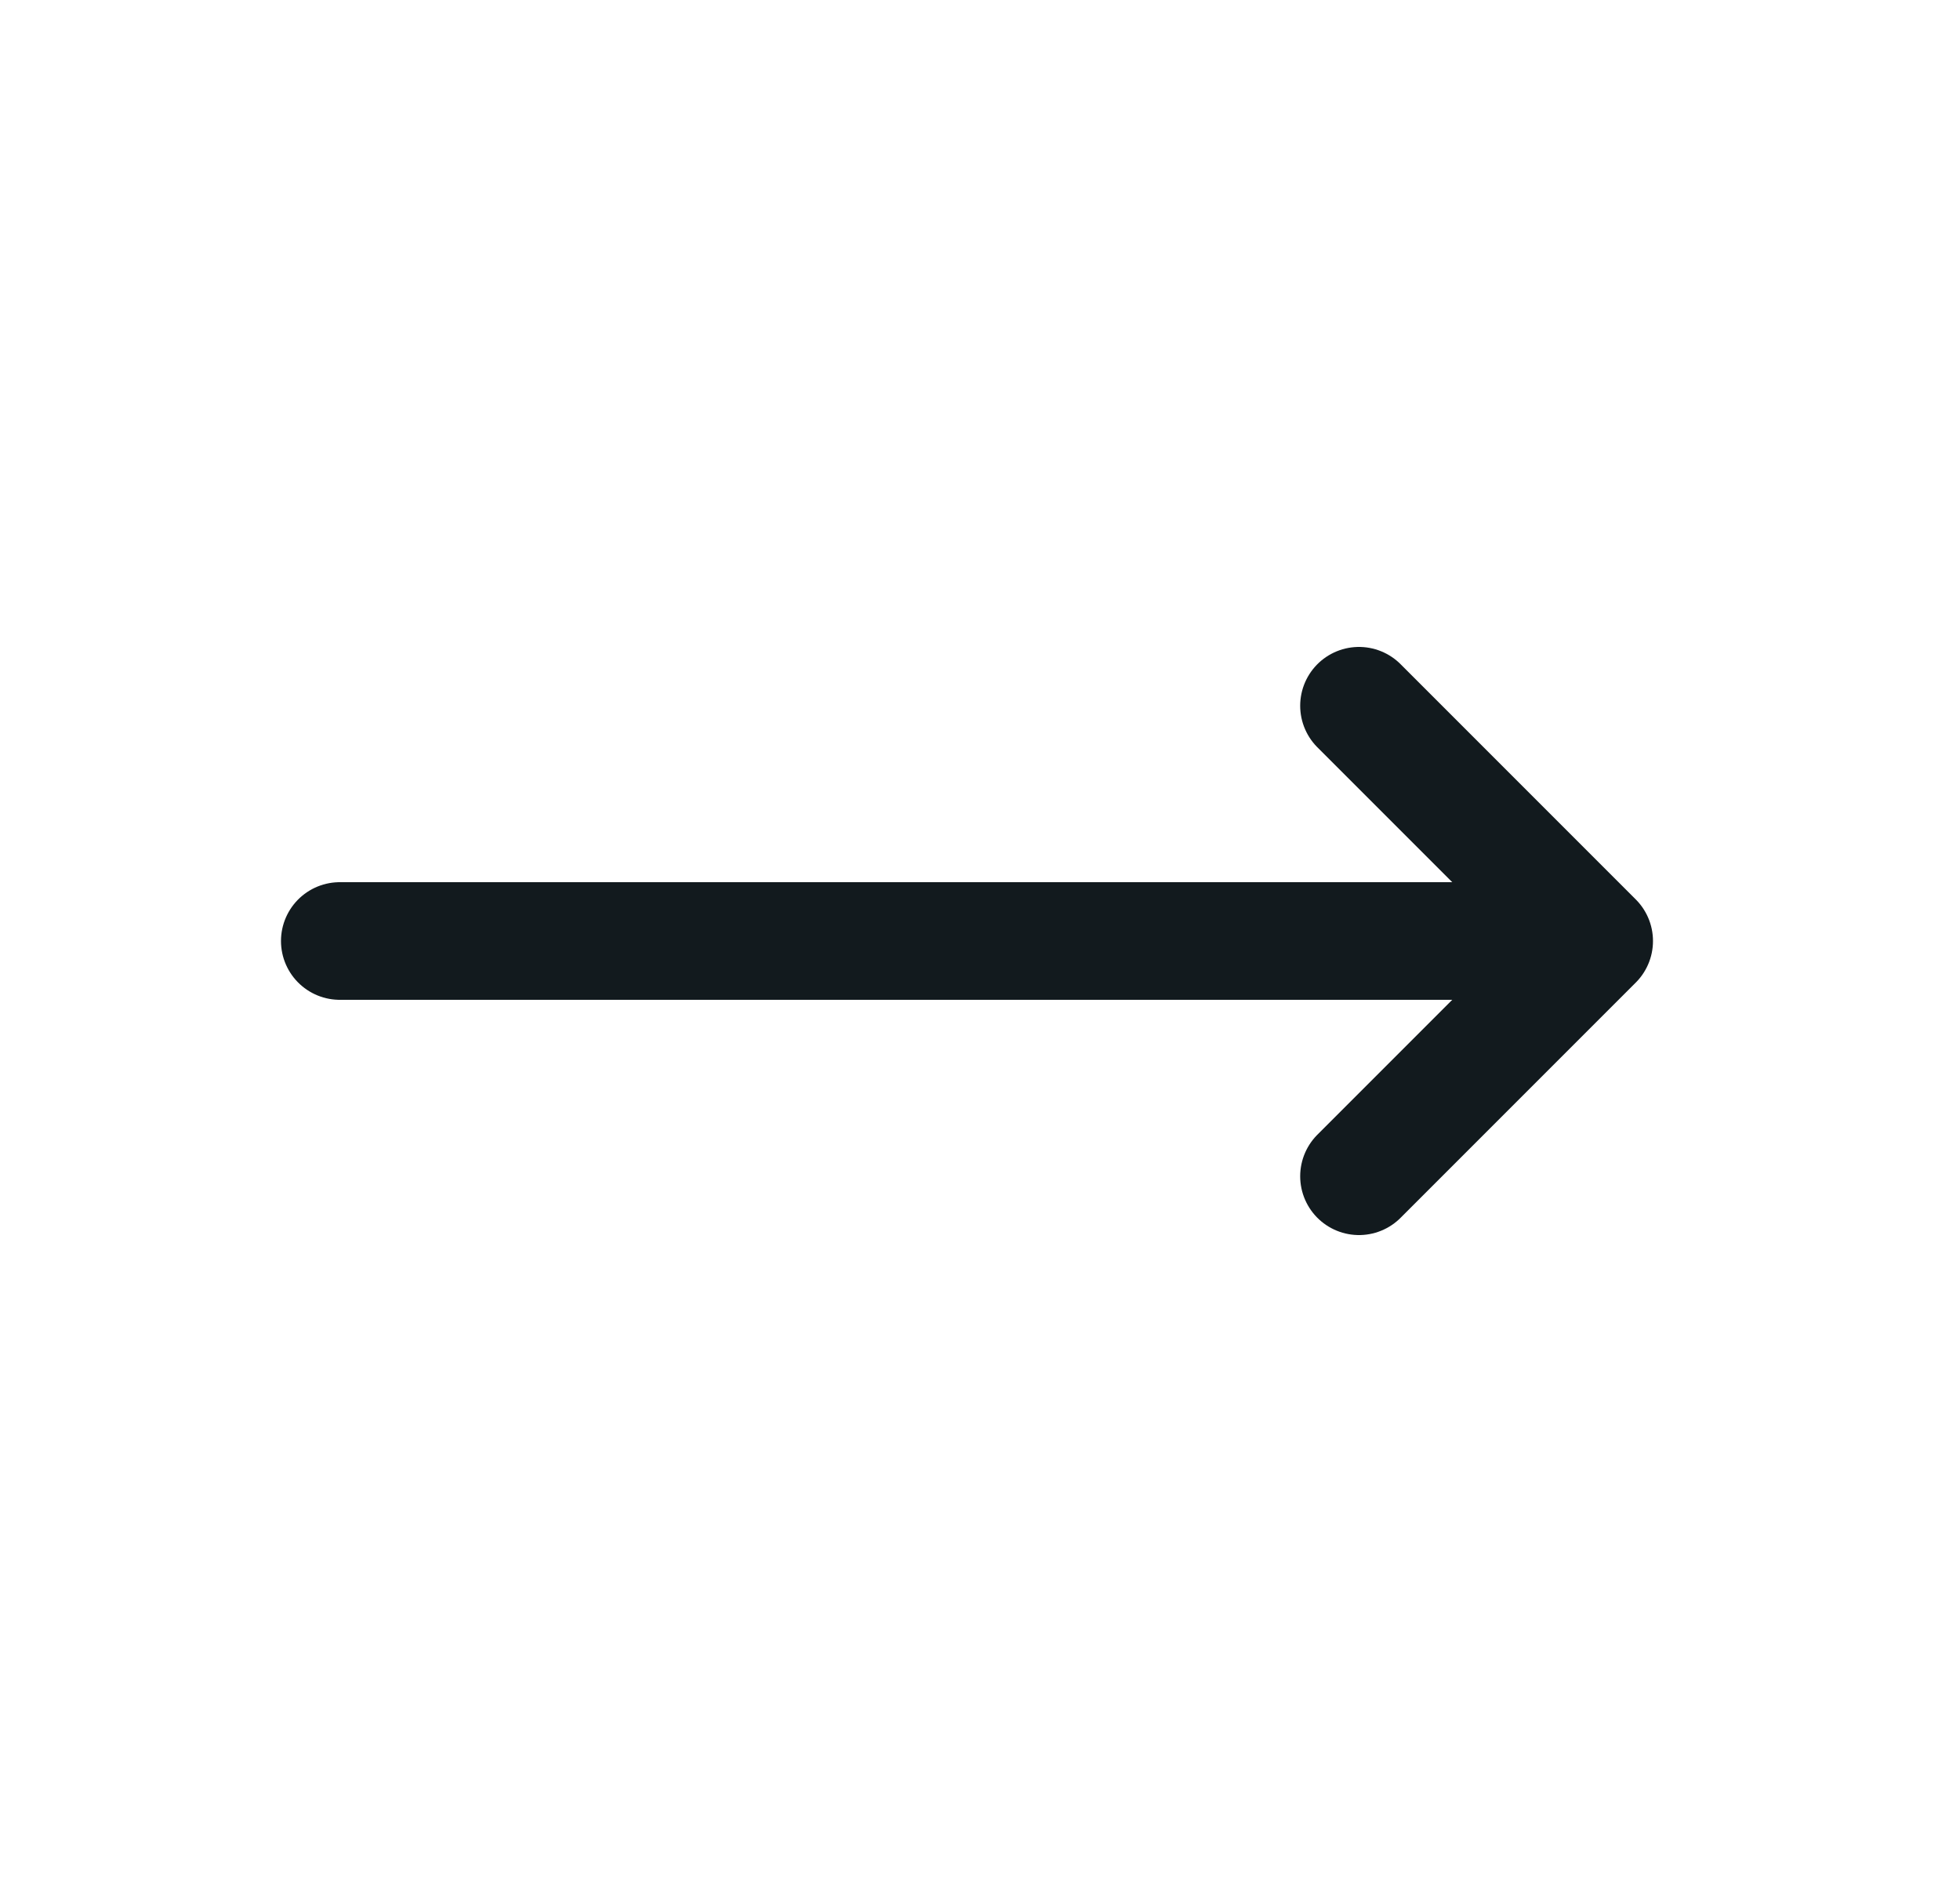 <svg width="25" height="24" viewBox="0 0 25 24" fill="none" xmlns="http://www.w3.org/2000/svg">
<path d="M4.334 12H20.334M20.334 12L17.334 9M20.334 12L17.334 15" stroke="#121A1E" stroke-width="1.5" stroke-linecap="round" stroke-linejoin="round"/>
</svg>
